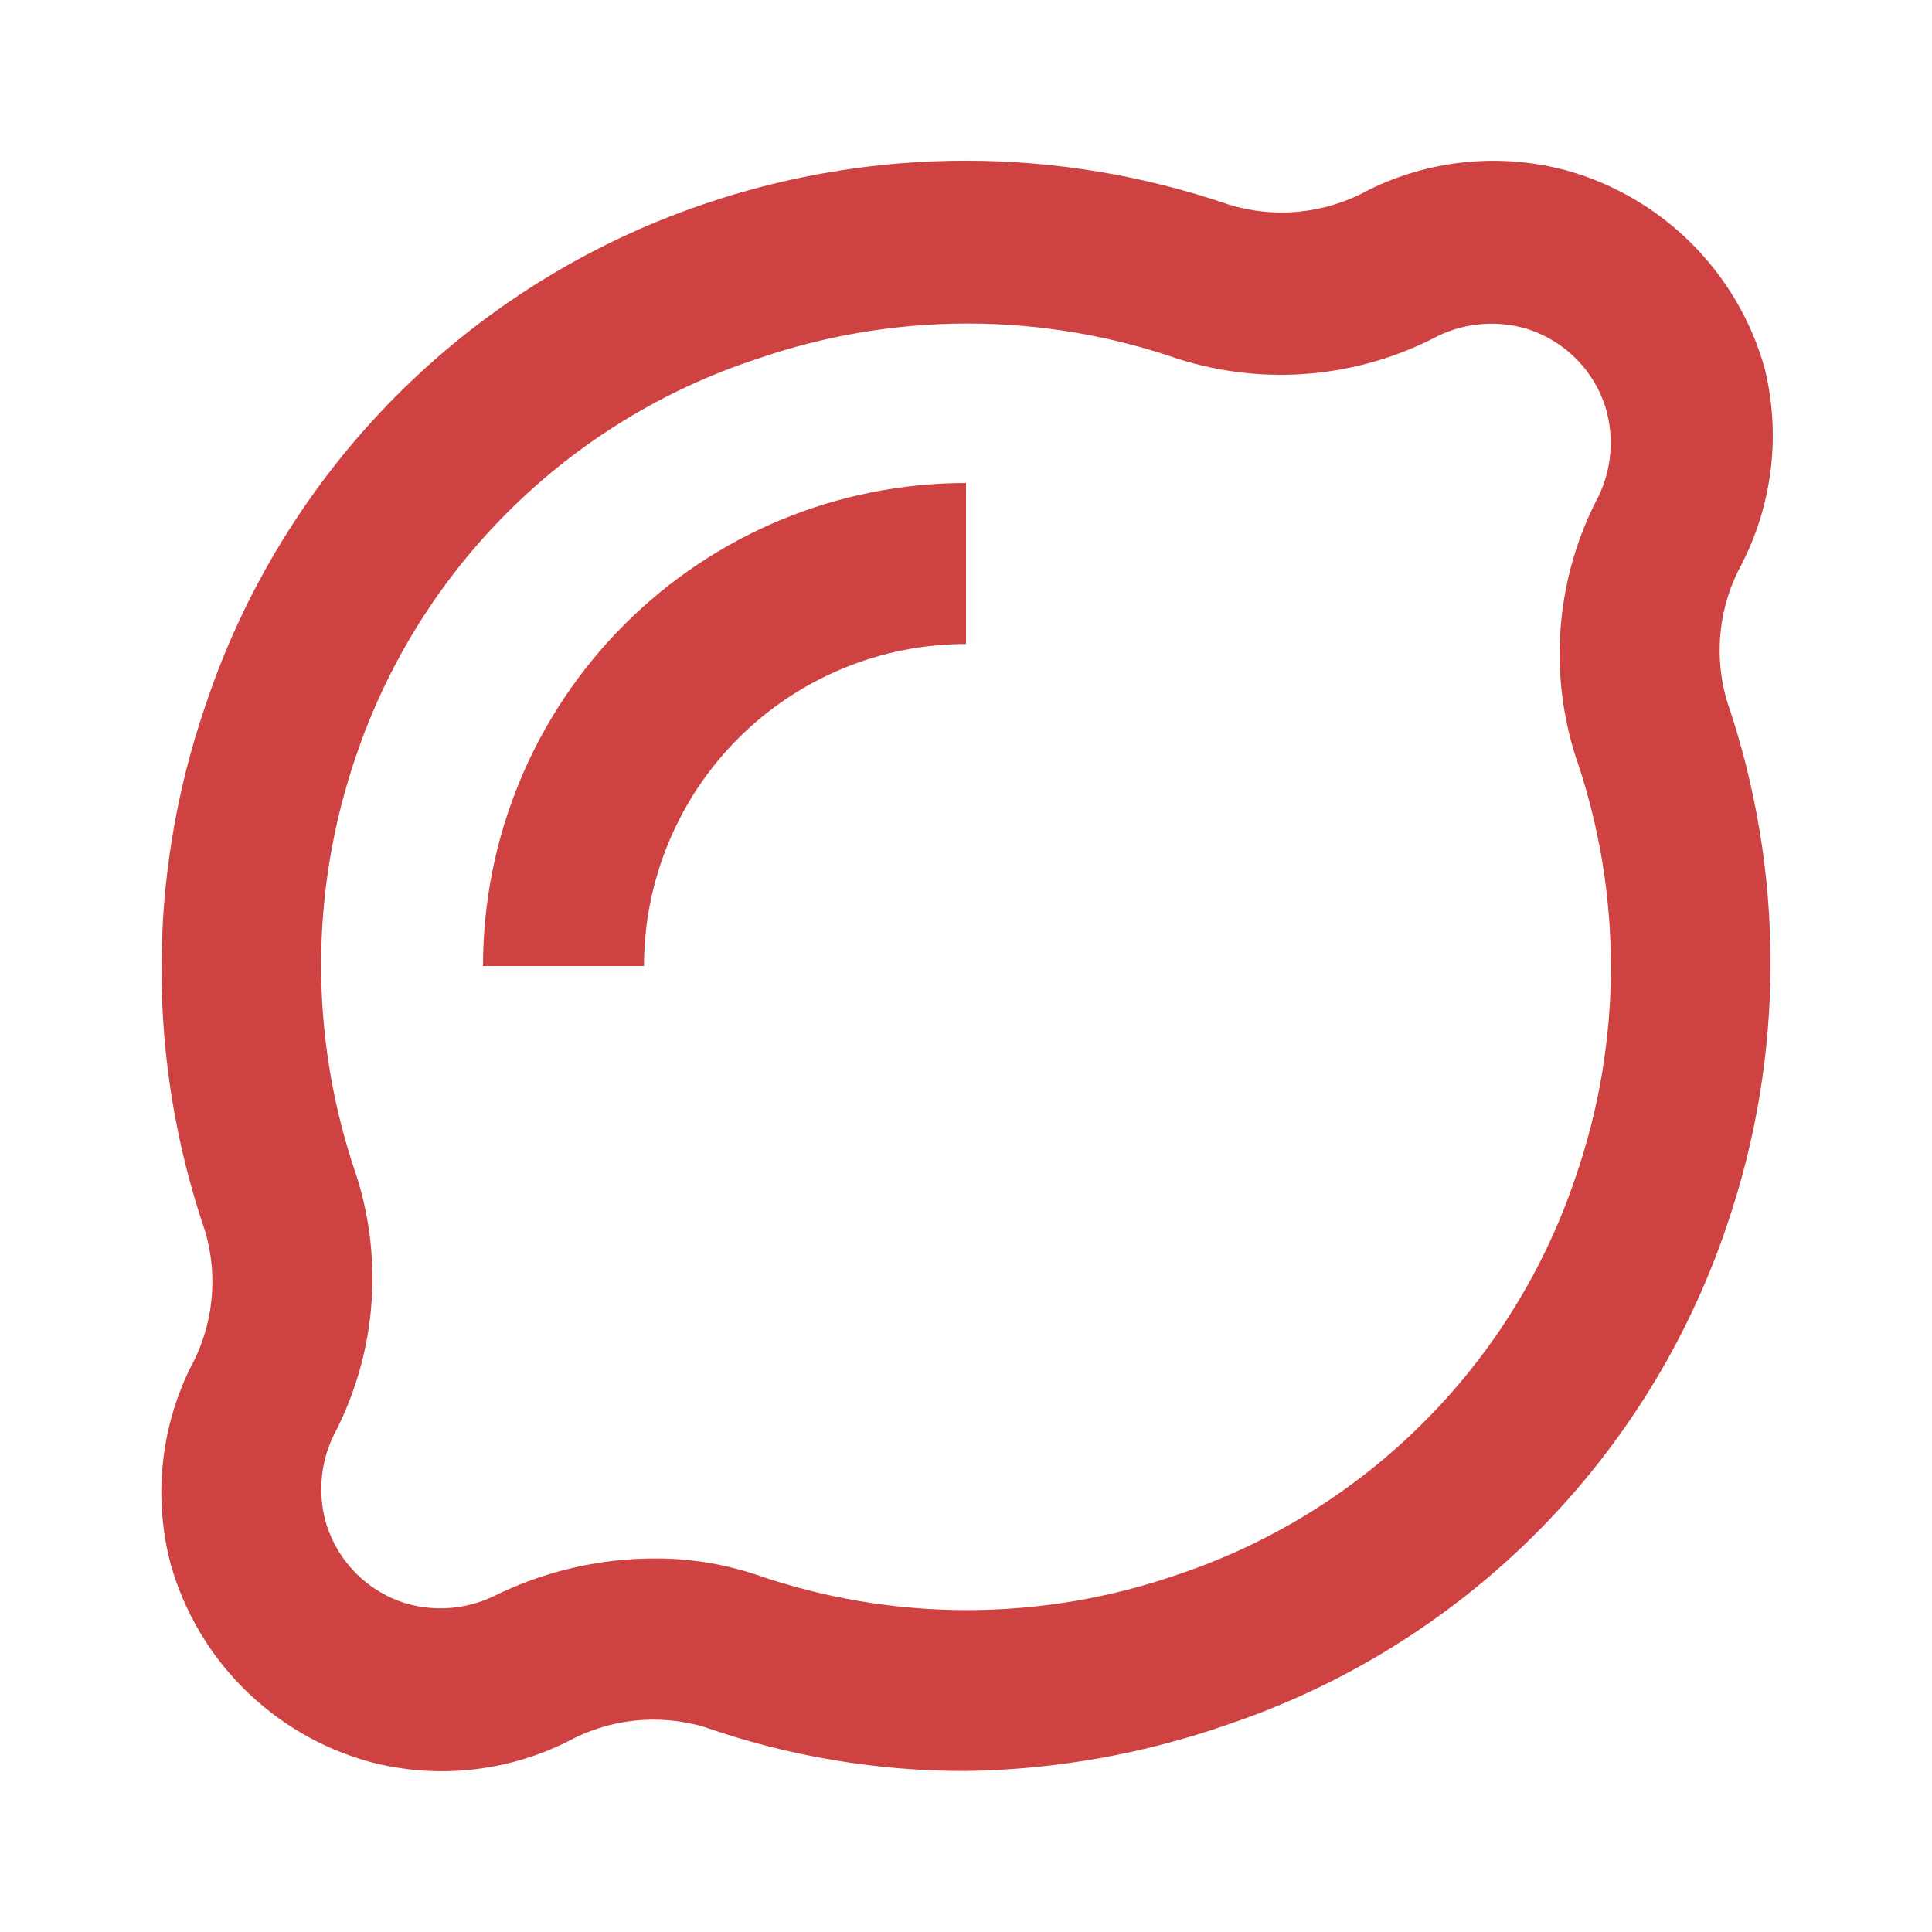 <svg xmlns="http://www.w3.org/2000/svg" width="48" height="48" viewBox="0 0 48 48" fill="none"><path d="M24 44C21.78 44.005 19.576 43.633 17.48 42.9C16.916 42.737 16.326 42.686 15.742 42.751C15.159 42.816 14.594 42.996 14.08 43.28C12.547 44.038 10.79 44.209 9.14 43.76C7.973 43.43 6.91 42.806 6.052 41.949C5.194 41.091 4.57 40.028 4.24 38.86C3.812 37.235 3.982 35.51 4.72 34C5.004 33.486 5.184 32.922 5.249 32.338C5.314 31.755 5.264 31.164 5.1 30.6C3.65 26.368 3.65 21.773 5.1 17.54C6.06 14.651 7.675 12.023 9.819 9.861C11.964 7.699 14.579 6.063 17.46 5.08C21.693 3.63 26.288 3.63 30.52 5.08C31.095 5.258 31.699 5.318 32.297 5.256C32.895 5.194 33.474 5.012 34 4.72C35.533 3.962 37.29 3.791 38.94 4.24C40.108 4.57 41.171 5.194 42.029 6.052C42.886 6.91 43.51 7.973 43.84 9.14C44.244 10.775 44.045 12.5 43.28 14C42.996 14.514 42.816 15.079 42.751 15.662C42.686 16.246 42.737 16.836 42.9 17.4C44.351 21.633 44.351 26.228 42.9 30.46C41.928 33.337 40.305 35.951 38.158 38.098C36.011 40.245 33.397 41.868 30.52 42.84C28.424 43.576 26.222 43.968 24 44ZM16.32 38.72C17.156 38.721 17.987 38.856 18.78 39.12C22.174 40.297 25.866 40.297 29.26 39.12C31.557 38.351 33.644 37.061 35.358 35.35C37.072 33.639 38.367 31.555 39.14 29.26C40.317 25.866 40.317 22.174 39.14 18.78C38.804 17.719 38.682 16.601 38.782 15.492C38.881 14.383 39.2 13.305 39.72 12.32C40.042 11.646 40.106 10.878 39.9 10.16C39.759 9.687 39.502 9.257 39.153 8.908C38.804 8.559 38.373 8.302 37.9 8.16C37.182 7.955 36.414 8.019 35.74 8.34C34.756 8.86 33.678 9.179 32.569 9.279C31.459 9.378 30.342 9.256 29.28 8.92C25.886 7.744 22.195 7.744 18.8 8.92C16.497 9.677 14.401 10.958 12.676 12.662C10.951 14.366 9.645 16.446 8.86 18.74C7.684 22.134 7.684 25.826 8.86 29.22C9.197 30.282 9.318 31.399 9.219 32.508C9.119 33.617 8.8 34.696 8.28 35.68C7.959 36.354 7.895 37.122 8.1 37.84C8.242 38.313 8.499 38.743 8.848 39.093C9.197 39.442 9.627 39.699 10.1 39.84C10.818 40.046 11.586 39.982 12.26 39.66C13.521 39.033 14.912 38.712 16.32 38.72Z" fill="#CF4242"></path><path d="M16 24H12C12 20.817 13.264 17.765 15.515 15.515C17.765 13.264 20.817 12 24 12V16C21.878 16 19.843 16.843 18.343 18.343C16.843 19.843 16 21.878 16 24Z" fill="#CF4242"></path></svg>